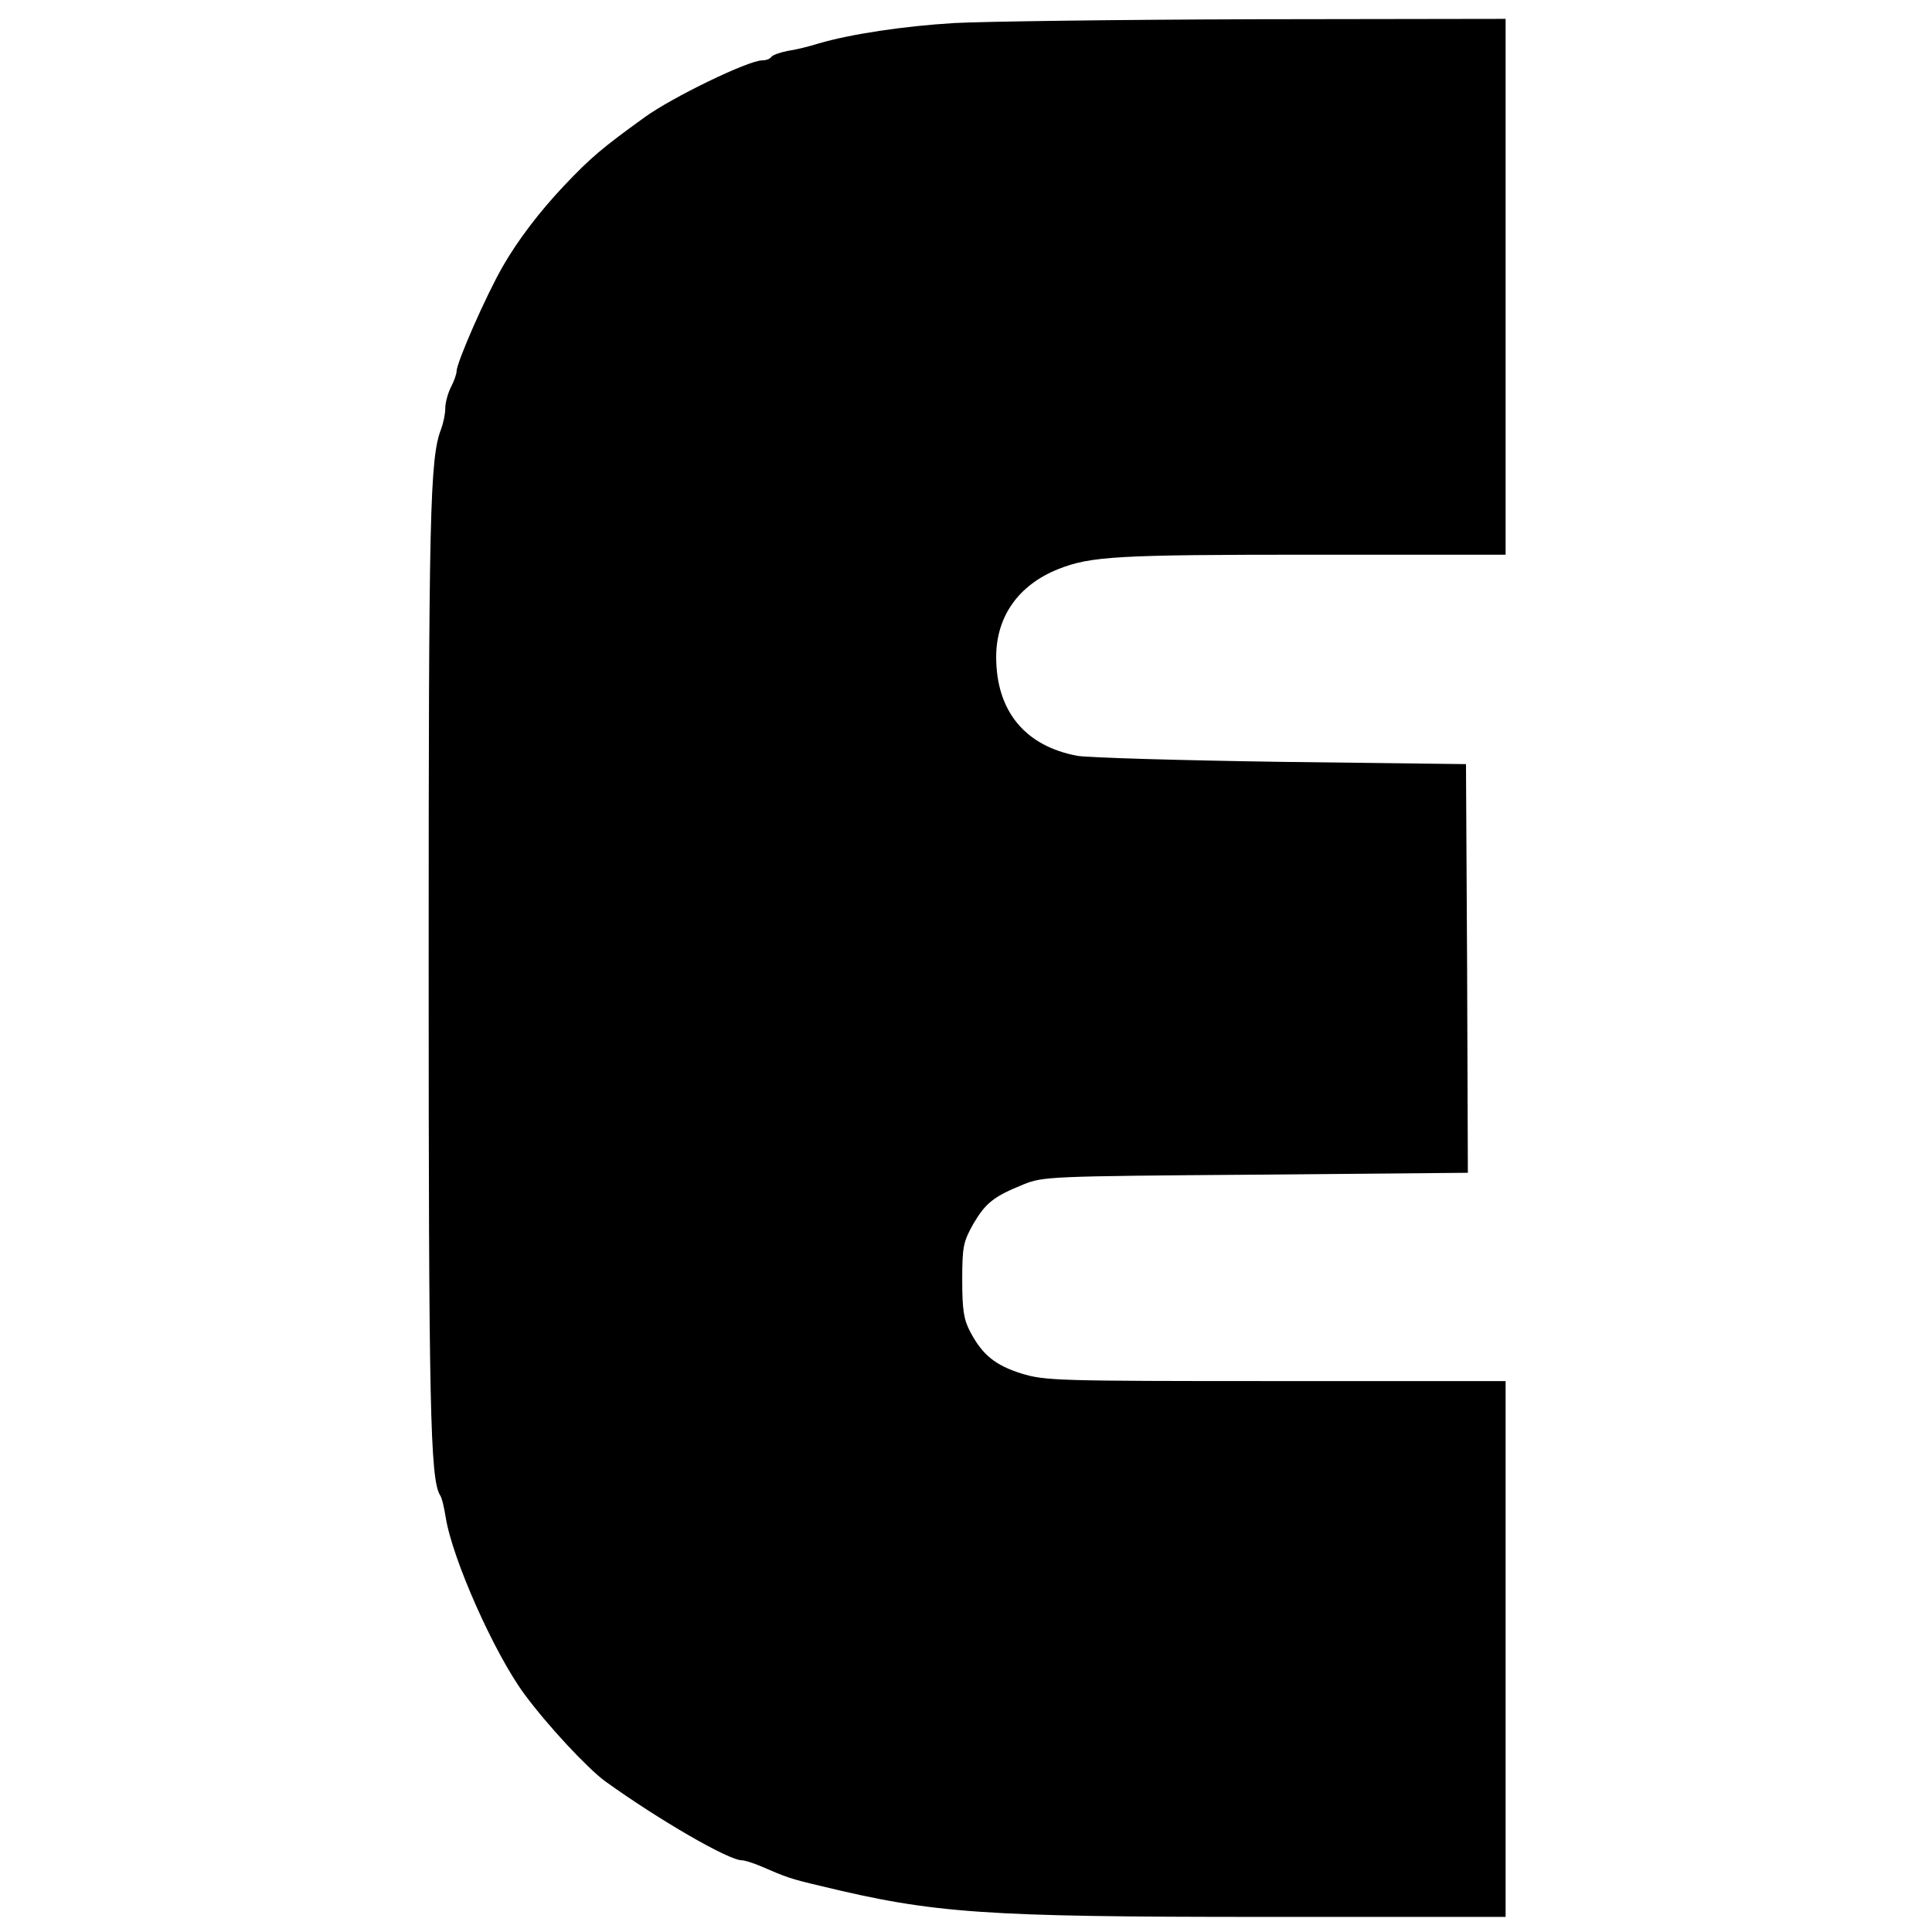 <?xml version="1.0" standalone="no"?>
<!DOCTYPE svg PUBLIC "-//W3C//DTD SVG 20010904//EN"
 "http://www.w3.org/TR/2001/REC-SVG-20010904/DTD/svg10.dtd">
<svg version="1.0" xmlns="http://www.w3.org/2000/svg"
 width="512pt" height="512pt" viewBox="0 0 512 512"
 preserveAspectRatio="xMidYMid meet">

<g transform="translate(0,512) scale(0.1,-0.1)"
fill="#000000" stroke="none">
<path d="M2530 5059 c-134 -8 -274 -29 -360 -54 -25 -8 -62 -17 -83 -20 -20
-4 -40 -11 -43 -16 -3 -5 -14 -9 -24 -9 -37 0 -239 -98 -312 -151 -112 -81
-142 -106 -214 -182 -65 -69 -122 -144 -161 -212 -45 -78 -123 -256 -123 -279
0 -7 -7 -27 -15 -42 -8 -16 -15 -41 -15 -56 0 -15 -5 -39 -11 -55 -30 -78 -33
-220 -33 -1418 0 -1170 4 -1364 30 -1407 5 -7 11 -33 15 -58 17 -110 129 -362
209 -470 62 -84 167 -196 213 -230 143 -103 328 -210 363 -210 7 0 30 -7 51
-16 67 -29 77 -33 158 -52 301 -73 430 -82 1178 -82 l637 0 0 710 0 710 -609
0 c-580 0 -612 1 -674 20 -70 22 -104 50 -136 111 -17 32 -21 58 -21 137 0 89
3 101 29 148 33 56 54 73 133 105 52 21 67 22 616 26 l562 5 -2 542 -3 541
-490 6 c-269 4 -512 11 -540 16 -139 26 -215 119 -215 262 0 107 59 191 165
233 86 34 156 38 673 38 l512 0 0 710 0 710 -662 -1 c-365 -1 -724 -6 -798
-10z"/>
</g>
</svg>
